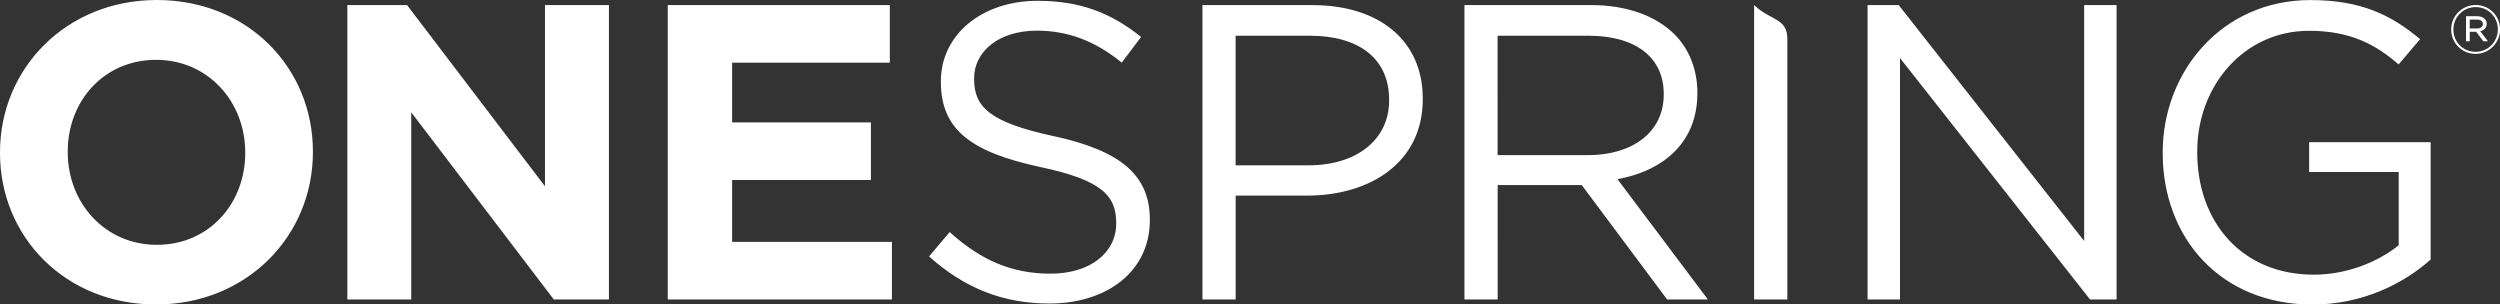 <svg xmlns="http://www.w3.org/2000/svg" viewBox="0 0 370.16 45.08"><rect x="0" y="0" width="370.16" height="45.08" fill="#333333" stroke="none"/><path d="M23.23 0C9.78 0 0 10.15 0 22.54v.12c0 12.39 9.65 22.42 23.1 22.42s23.23-10.15 23.23-22.54v-.12C46.33 10.03 36.68 0 23.23 0Zm13.08 22.67c0 7.47-5.36 13.58-13.08 13.58s-13.2-6.23-13.2-13.7v-.12c0-7.47 5.35-13.57 13.08-13.57s13.2 6.23 13.2 13.7v.12Zm44.38 4.91L60.27.75h-8.84v43.59h9.46V16.63L82 44.34h8.16V.75h-9.47v26.83zm27.71-.93h20.55v-8.53H108.4V9.28h23.35V.75H98.87v43.59h33.19v-8.53H108.4v-9.16zm47.66-6.48c-9.59-2.06-11.83-4.36-11.83-8.47v-.12c0-3.92 3.61-7.04 9.28-7.04 4.48 0 8.53 1.43 12.58 4.73l2.87-3.8c-4.43-3.54-8.98-5.35-15.33-5.35-8.28 0-14.32 5.04-14.32 11.89v.12c0 7.16 4.61 10.4 14.63 12.58 9.15 1.93 11.33 4.23 11.33 8.28v.12c0 4.3-3.86 7.41-9.71 7.41s-10.4-2.06-14.95-6.16l-3.05 3.61c5.23 4.67 10.9 6.97 17.81 6.97 8.66 0 14.88-4.86 14.88-12.33v-.12c0-6.66-4.48-10.21-14.2-12.33ZM194.35.75h-16.31v43.59h4.92V28.96h10.58c9.28 0 17.12-4.86 17.12-14.26v-.12c0-8.59-6.47-13.82-16.31-13.82Zm11.33 14.14c0 5.73-4.73 9.59-11.96 9.59h-10.77V5.29h11.02c7.04 0 11.71 3.24 11.71 9.47v.12Zm45.64-1.07v-.12c0-3.43-1.25-6.48-3.36-8.59-2.74-2.74-7.04-4.36-12.39-4.36h-18.74v43.59h4.92V27.4h12.45l12.64 16.94h6.04l-13.39-17.81c6.85-1.25 11.83-5.48 11.83-12.7Zm-29.58 9.15V5.29h13.45c7.04 0 11.15 3.24 11.15 8.59V14c0 5.6-4.67 8.97-11.21 8.97h-13.39Zm86.85 12.71L281.13.75h-4.61v43.59h4.8V8.59l28.14 35.75h3.93V.75h-4.8v34.93zm33.31-14.63v4.42h13.26v10.84c-2.99 2.43-7.6 4.36-12.58 4.36-10.58 0-17.25-7.72-17.25-18.12v-.12c0-9.71 6.91-17.87 16.56-17.87 6.16 0 9.9 2.06 13.26 4.98l3.18-3.74c-4.36-3.67-8.9-5.79-16.25-5.79-13.08 0-21.86 10.59-21.86 22.54v.12c0 12.45 8.47 22.42 22.17 22.42 7.35 0 13.45-3.05 17.5-6.66V21.05h-18ZM259.72.75v43.59h4.92V5.78c0-3.16-2.46-2.67-4.92-5.03Zm103.21 3.63v-.02c0-1.97 1.6-3.62 3.63-3.62s3.61 1.63 3.61 3.6v.02c0 1.97-1.6 3.62-3.63 3.62s-3.61-1.63-3.61-3.6Zm6.91-.02v-.02c0-1.81-1.41-3.29-3.28-3.29s-3.3 1.5-3.3 3.31v.02c0 1.81 1.41 3.29 3.28 3.29s3.3-1.5 3.3-3.31Zm-4.71-1.96h1.66c.47 0 .86.15 1.1.39.18.17.3.42.3.72v.02c0 .6-.4.96-.96 1.09l1.15 1.49h-.68l-1.07-1.4h-.95v1.4h-.55V2.4Zm1.61 1.82c.52 0 .88-.24.88-.66v-.02c0-.39-.32-.64-.85-.64h-1.09v1.32h1.06Z" style="fill:#fff"/></svg>